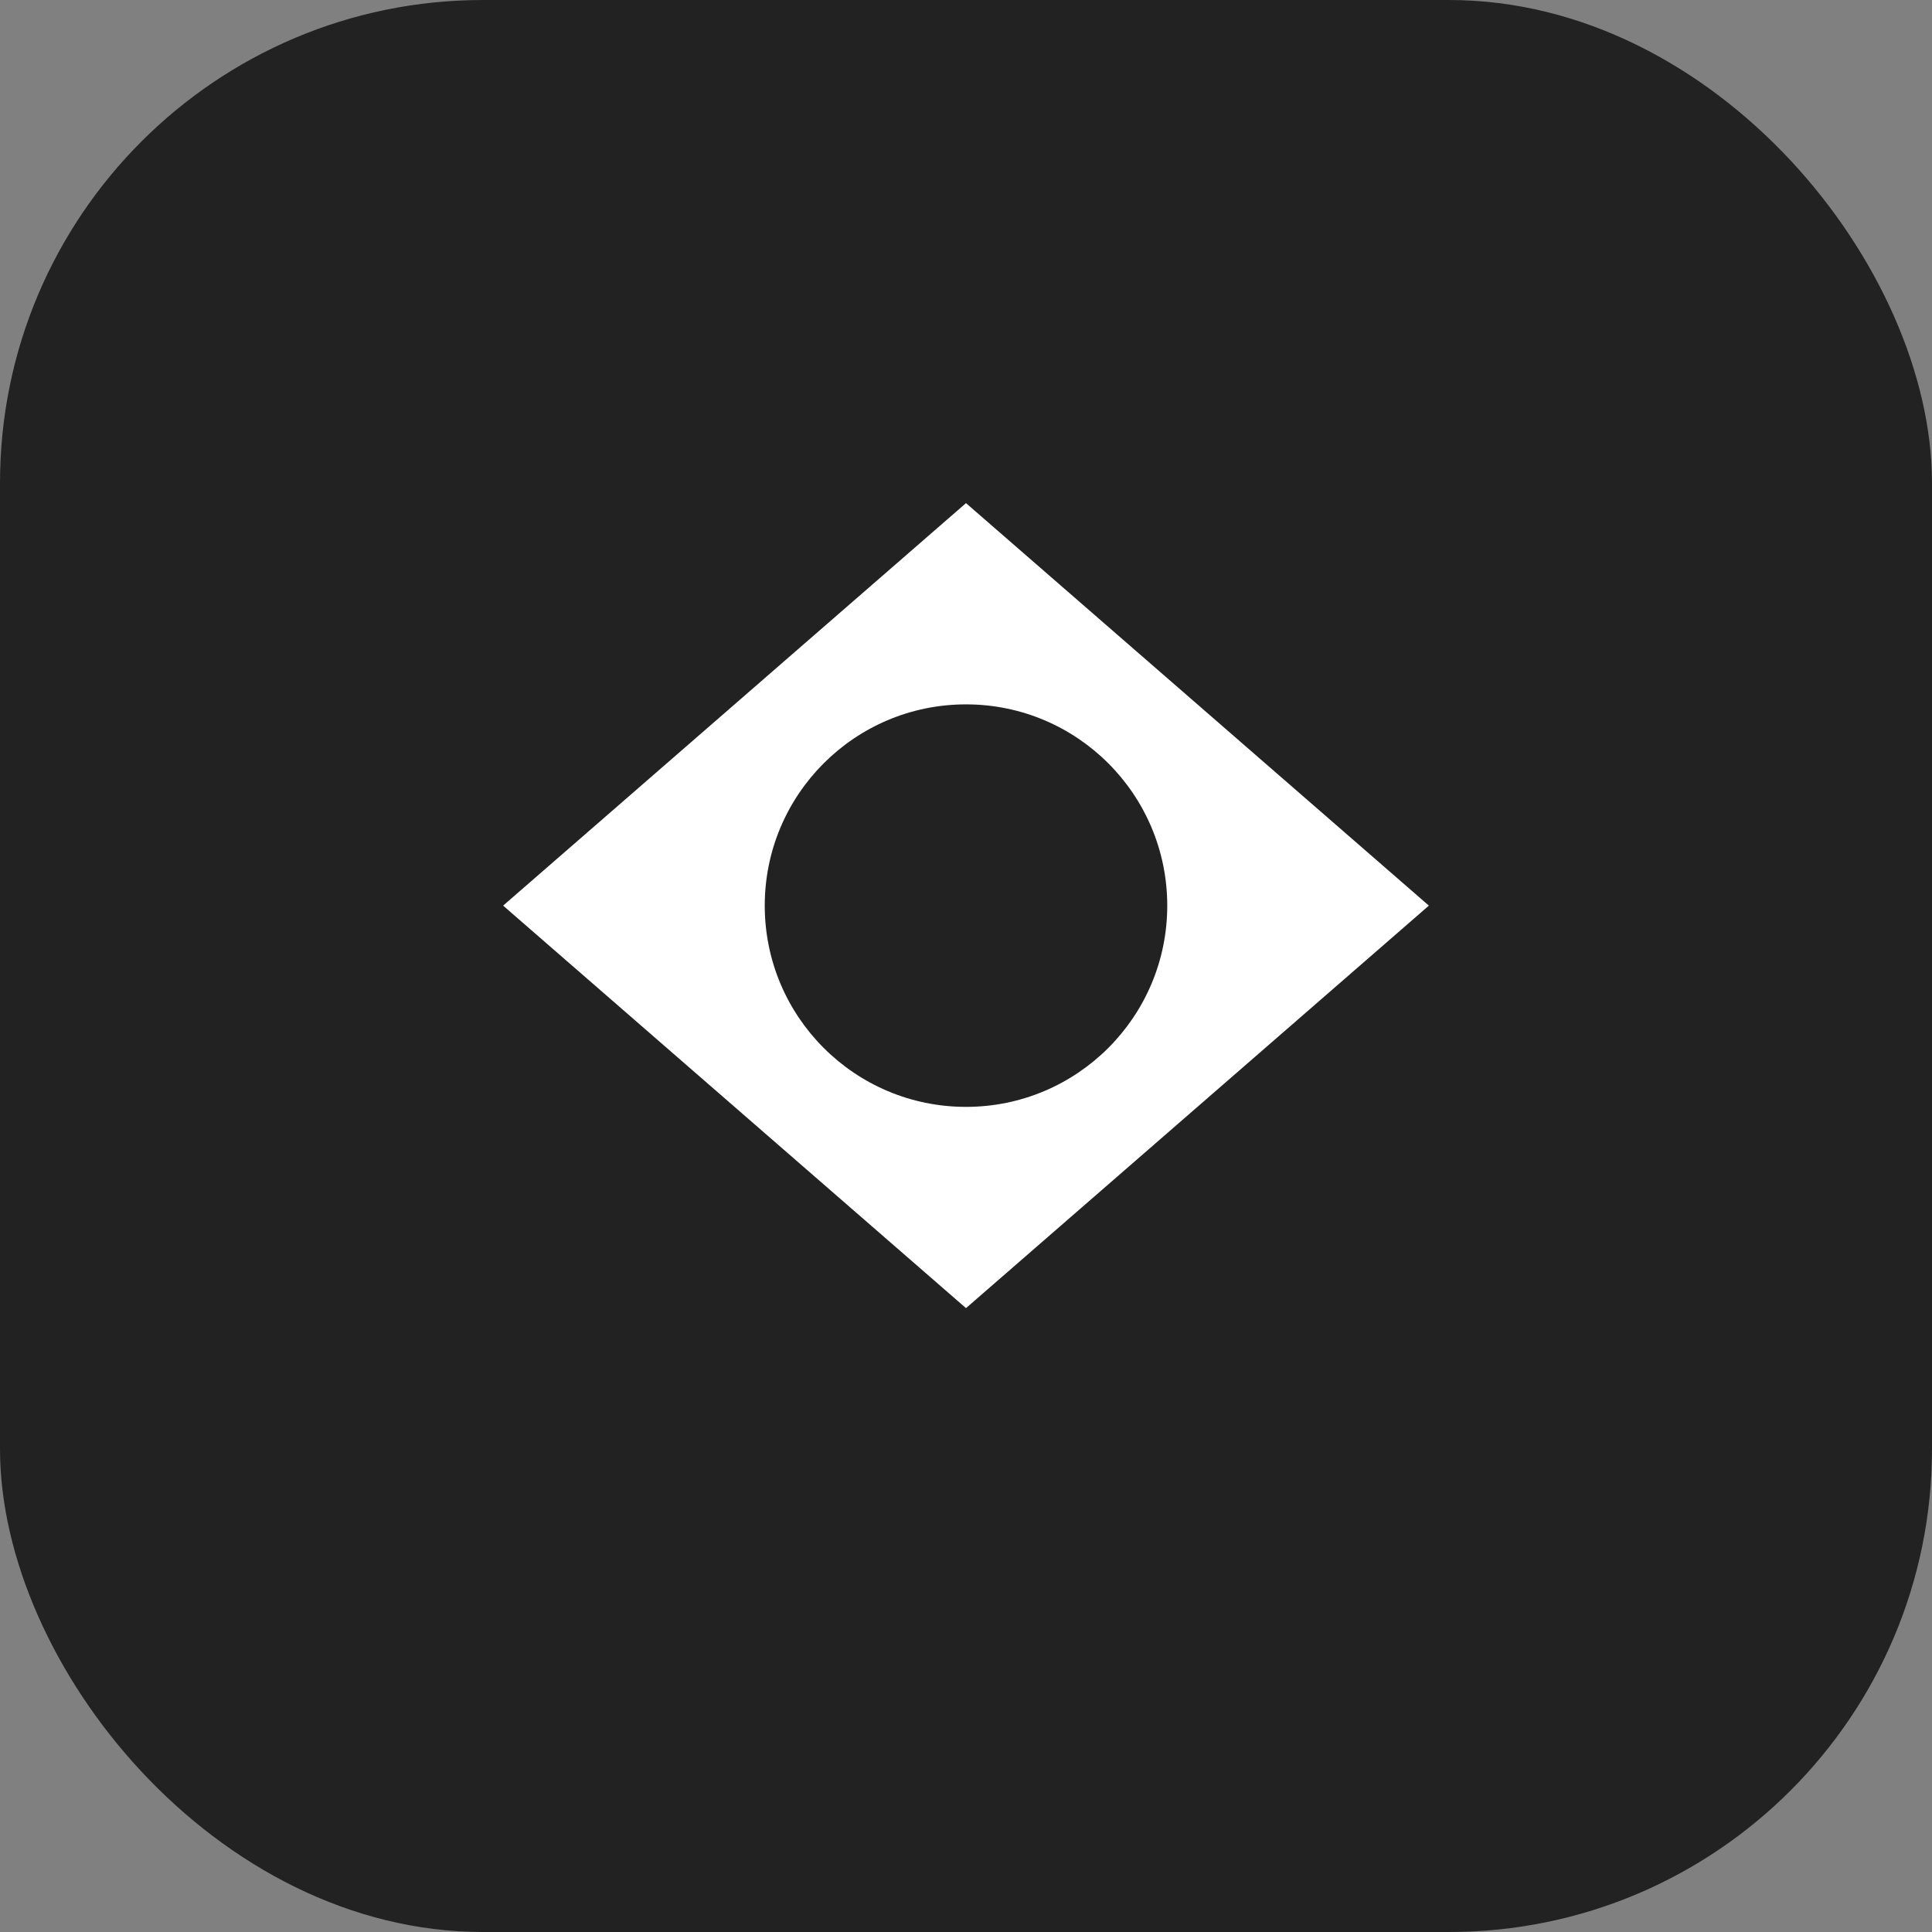 <?xml version="1.0" encoding="UTF-8" standalone="no"?>
<svg width="192" height="192" viewBox="0 0 192 192" fill="none" xmlns="http://www.w3.org/2000/svg">
  <rect x="0" y="0" width="192" height="192" fill="#808080" stroke="none"/>
  <rect width="192" height="192" rx="48" fill="#222222"/>
  <path d="M96 50 L142 90 L96 130 L50 90 Z" fill="#FFFFFF"/>
  <circle cx="96" cy="90" r="20" fill="#222222"/>
</svg>
